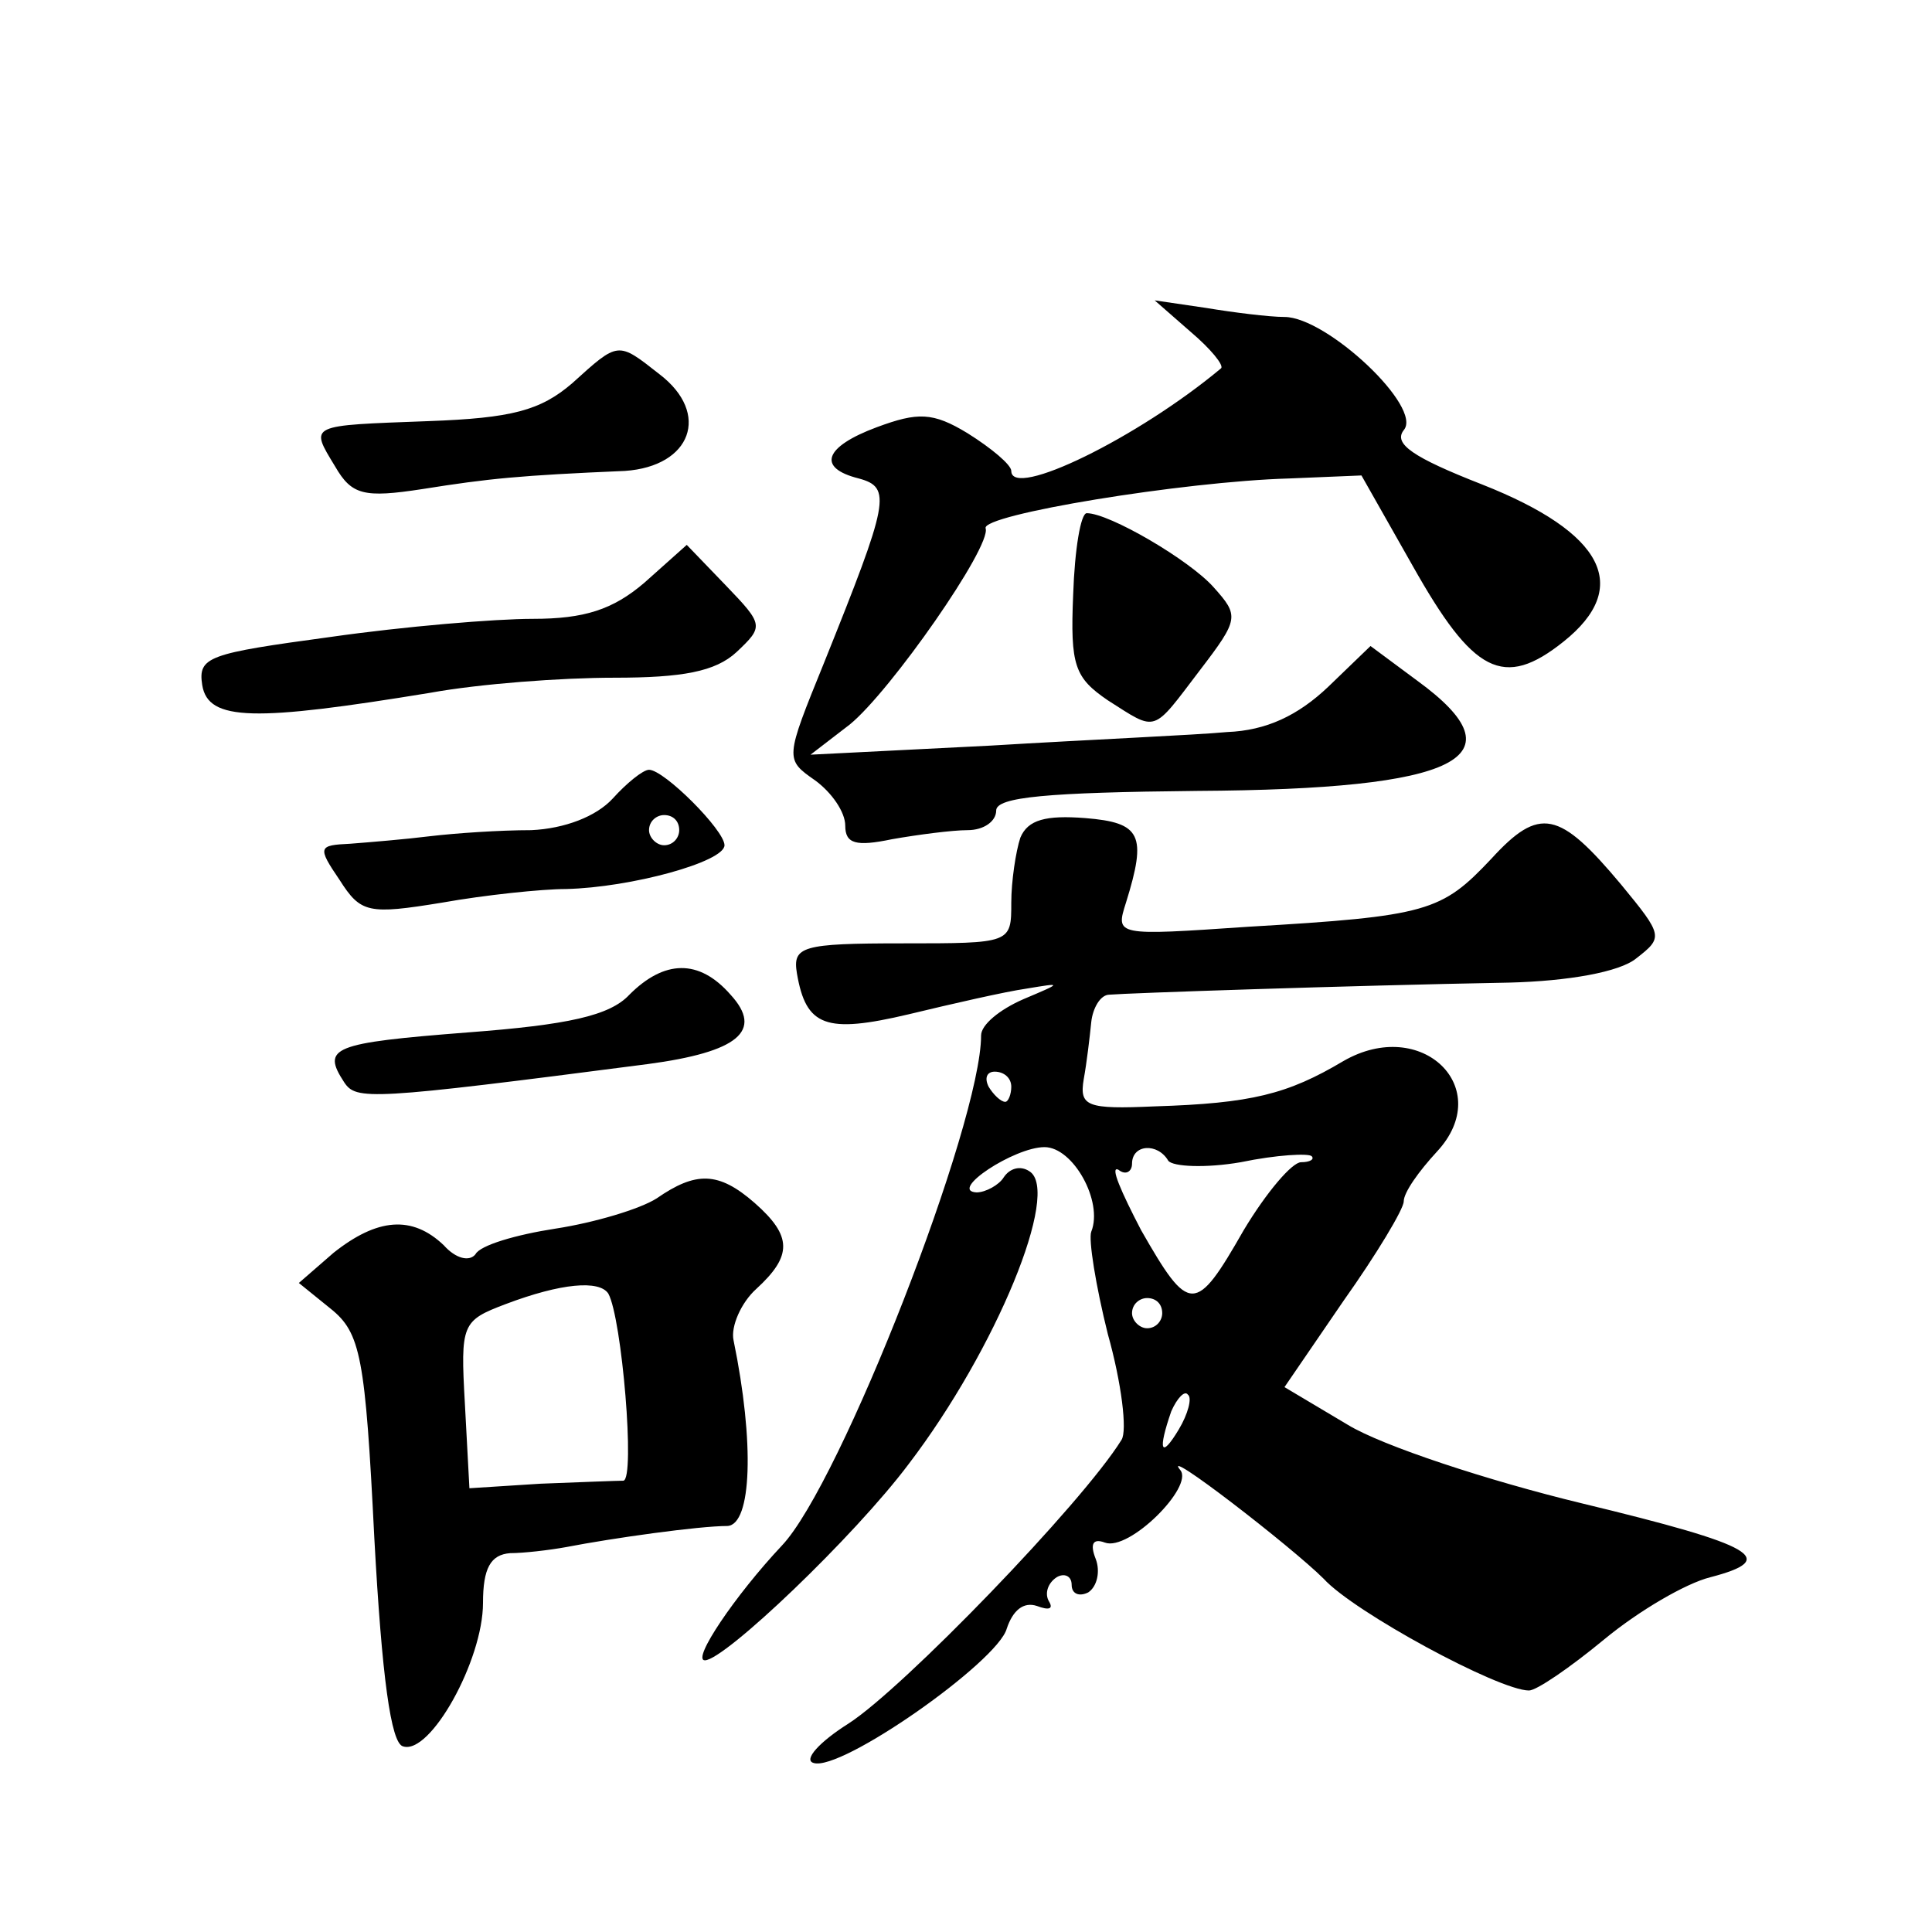<?xml version="1.0" standalone="no"?>
<!DOCTYPE svg PUBLIC "-//W3C//DTD SVG 20010904//EN"
 "http://www.w3.org/TR/2001/REC-SVG-20010904/DTD/svg10.dtd">
<svg version="1.0" xmlns="http://www.w3.org/2000/svg"
 width="128pt" height="128pt" viewBox="0 0 128 128"
 preserveAspectRatio="xMidYMid meet">
<g transform="translate(0,128) scale(0.1,-0.1)"
fill="#0" stroke="none">
<path d="M789 1060 c13 -11 22 -22 20 -24 -55 -46 -139 -87 -139 -68 0 4 -13 15
-29 25 -23 14 -33 14 -60 4 -35 -13 -40 -27 -12 -34 22 -6 20 -15 -23 -122 -26
-64 -26 -64 -6 -78 11 -8 20 -21 20 -30 0 -12 7 -14 31 -9 17 3 40 6 50 6 11 0
19 6 19 13 0 9 34 12 133 13 174 1 216 22 146 73 l-31 23 -28 -27 c-20 -19 -41
-29 -67 -30 -21 -2 -91 -5 -157 -9 l-119 -6 26 20 c27 22 94 118 90 130 -3 9 131
31 201 33 l48 2 34 -60 c40 -71 60 -82 100 -50 45 36 27 72 -54 104 -46 18 -59
27 -52 36 13 15 -51 75 -79 75 -10 0 -34 3 -52 6 l-34 5 24 -21z M379 1026 c-21
-18 -40 -23 -95 -25 -80 -3 -79 -2 -62 -30 11 -19 19 -21 58 -15 44 7 64 9 134
12 44 3 57 38 23 64 -28 22 -27 22 -58 -6z M711 886 c-2 -47 1 -55 23 -70 33 -21
29 -22 61 20 26 34 26 36 9 55 -16 18 -69 49 -84 49 -4 0 -8 -24 -9 -54z M427 894
c-21 -18 -40 -24 -74 -24 -25 0 -85 -5 -134 -12 -81 -11 -88 -13 -85 -32 4 -24
35 -24 151 -5 33 6 87 10 122 10 45 0 67 4 81 17 18 17 18 18 -7 44 l-26 27 -28
-25z M406 751 c-11 -12 -32 -20 -54 -21 -21 0 -50 -2 -67 -4 -16 -2 -40 -4 -53
-5 -21 -1 -22 -2 -7 -24 14 -22 19 -23 68 -15 28 5 66 9 82 9 43 1 105 18 105 29
0 10 -40 50 -50 50 -4 0 -15 -9 -24 -19z m44 -21 c0 -5 -4 -10 -10 -10 -5 0 -10
5 -10 10 0 6 5 10 10 10 6 0 10 -4 10 -10z M676 725 c-3 -9 -6 -29 -6 -43 0 -27
0 -27 -72 -27 -67 0 -73 -2 -70 -20 6 -35 19 -40 74 -27 29 7 64 15 78 17 24 4
24 4 -2 -7 -16 -7 -28 -17 -28 -24 0 -58 -93 -297 -132 -338 -31 -33 -60 -76 -51
-76 13 0 99 82 135 130 58 76 101 181 80 194 -6 4 -13 2 -17 -4 -3 -5 -12 -10 -18
-10 -19 1 25 30 45 30 19 0 39 -36 31 -56 -2 -5 3 -36 11 -68 9 -32 13 -64 9 -70
-26 -42 -145 -165 -181 -188 -19 -12 -30 -24 -23 -26 18 -6 122 67 128 89 4 12
11 18 20 15 8 -3 11 -2 8 3 -3 5 -1 12 5 16 5 3 10 1 10 -5 0 -6 5 -8 11 -5 6 4
8 14 5 22 -4 10 -2 14 6 11 16 -6 59 37 50 48 -14 17 74 -51 95 -72 20 -22 116
-74 136 -74 5 0 27 15 50 34 23 19 54 37 70 41 46 12 31 21 -85 49 -62 15 -132
38 -155 52 l-42 25 39 57 c22 31 40 61 40 66 0 6 10 20 22 33 39 42 -10 90 -62
60 -37 -22 -61 -28 -125 -30 -45 -2 -50 0 -47 18 2 11 4 28 5 38 1 9 6 18 12 18
11 1 156 6 265 8 39 1 73 7 84 16 18 14 18 15 -10 49 -41 49 -54 52 -86 17 -33
-35 -42 -38 -161 -45 -88 -6 -88 -6 -81 16 14 45 10 53 -27 56 -26 2 -38 -1 -43
-13z m-6 -165 c0 -5 -2 -10 -4 -10 -3 0 -8 5 -11 10 -3 6 -1 10 4 10 6 0 11 -4
11 -10z m104 -49 c3 -4 25 -5 48 -1 24 5 45 6 47 4 2 -2 -1 -4 -7 -4 -6 0 -23 -20
-38 -45 -32 -56 -36 -56 -68 0 -13 25 -21 43 -15 40 5 -4 9 -1 9 4 0 13 17 14 24
2z m-4 -101 c0 -5 -4 -10 -10 -10 -5 0 -10 5 -10 10 0 6 5 10 10 10 6 0 10 -4 10
-10z m11 -77 c-12 -20 -14 -14 -5 12 4 9 9 14 11 11 3 -2 0 -13 -6 -23z M417 621
c-13 -14 -41 -20 -107 -25 -90 -7 -97 -10 -82 -33 8 -12 16 -12 201 12 60 8 77
22 55 46 -21 24 -44 23 -67 0z M435 486 c-11 -7 -41 -16 -67 -20 -26 -4 -50 -11
-53 -17 -4 -5 -13 -3 -21 6 -21 20 -44 18 -73 -5 l-23 -20 21 -17 c20 -16 23 -32
29 -152 5 -92 11 -136 19 -138 18 -6 53 57 53 95 0 23 5 32 18 33 9 0 26 2 37 4
31 6 88 14 107 14 16 1 18 55 4 123 -2 9 5 25 15 34 24 22 24 35 -1 57 -24 21 -39
21 -65 3z m-32 -63 c9 -16 18 -123 10 -124 -4 0 -29 -1 -55 -2 l-47 -3 -3 56 c-3
53 -2 55 27 66 37 14 62 16 68 7z"/>
</g>
</svg>
